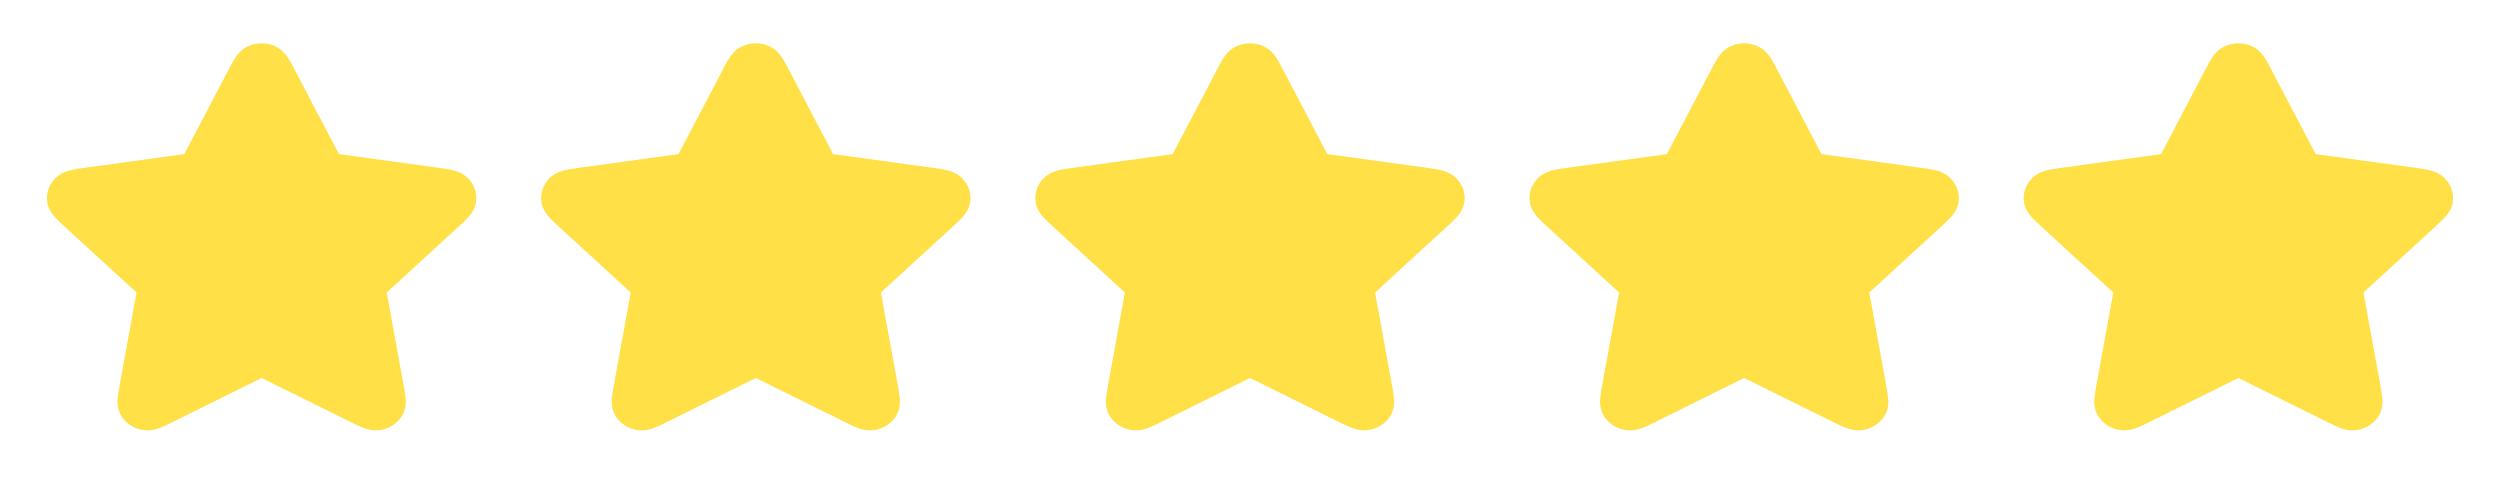 <svg width="86" height="17" viewBox="0 0 86 17" fill="none" xmlns="http://www.w3.org/2000/svg">
<path d="M9.457 1.587C9.168 1.457 8.832 1.457 8.543 1.587C8.293 1.699 8.155 1.894 8.085 2.001C8.013 2.111 7.94 2.252 7.868 2.389L6.341 5.301L2.925 5.771C2.764 5.793 2.599 5.816 2.465 5.846C2.336 5.875 2.097 5.938 1.906 6.128C1.686 6.347 1.582 6.647 1.624 6.946C1.66 7.205 1.815 7.388 1.901 7.484C1.991 7.582 2.11 7.691 2.227 7.798L4.697 10.063L4.114 13.262C4.087 13.412 4.058 13.567 4.048 13.696C4.037 13.821 4.027 14.055 4.159 14.284C4.312 14.55 4.584 14.735 4.899 14.79C5.172 14.838 5.405 14.757 5.528 14.709C5.655 14.659 5.803 14.586 5.947 14.514L9 13.003L12.053 14.514C12.197 14.586 12.345 14.659 12.472 14.709C12.595 14.757 12.828 14.838 13.101 14.79C13.416 14.735 13.688 14.55 13.841 14.284C13.973 14.055 13.963 13.821 13.952 13.696C13.941 13.567 13.913 13.412 13.886 13.262L13.303 10.063L15.773 7.798C15.89 7.691 16.009 7.582 16.099 7.484C16.185 7.388 16.34 7.205 16.376 6.946C16.418 6.647 16.314 6.347 16.094 6.128C15.903 5.938 15.664 5.875 15.534 5.846C15.401 5.816 15.236 5.793 15.075 5.771L11.659 5.301L10.132 2.389C10.06 2.252 9.987 2.111 9.915 2.001C9.845 1.894 9.707 1.699 9.457 1.587Z" fill="#FFE047"/>
<path d="M26.457 1.587C26.168 1.457 25.832 1.457 25.543 1.587C25.293 1.699 25.155 1.894 25.085 2.001C25.013 2.111 24.94 2.252 24.868 2.389L23.341 5.301L19.925 5.771C19.764 5.793 19.599 5.816 19.465 5.846C19.336 5.875 19.097 5.938 18.906 6.128C18.686 6.347 18.582 6.647 18.624 6.946C18.66 7.205 18.815 7.388 18.901 7.484C18.991 7.582 19.11 7.691 19.227 7.798L21.697 10.063L21.114 13.262C21.087 13.412 21.058 13.567 21.048 13.696C21.037 13.821 21.027 14.055 21.159 14.284C21.312 14.55 21.584 14.735 21.899 14.79C22.172 14.838 22.405 14.757 22.528 14.709C22.655 14.659 22.803 14.586 22.947 14.514L26 13.003L29.053 14.514C29.197 14.586 29.345 14.659 29.472 14.709C29.595 14.757 29.828 14.838 30.101 14.79C30.416 14.735 30.688 14.55 30.841 14.284C30.973 14.055 30.963 13.821 30.952 13.696C30.941 13.567 30.913 13.412 30.886 13.262L30.303 10.063L32.773 7.798C32.89 7.691 33.009 7.582 33.099 7.484C33.185 7.388 33.34 7.205 33.376 6.946C33.418 6.647 33.314 6.347 33.094 6.128C32.903 5.938 32.664 5.875 32.534 5.846C32.401 5.816 32.236 5.793 32.075 5.771L28.659 5.301L27.132 2.389C27.06 2.252 26.986 2.111 26.915 2.001C26.845 1.894 26.707 1.699 26.457 1.587Z" fill="#FFE047"/>
<path d="M43.457 1.587C43.168 1.457 42.832 1.457 42.543 1.587C42.293 1.699 42.155 1.894 42.085 2.001C42.013 2.111 41.94 2.252 41.868 2.389L40.341 5.301L36.925 5.771C36.764 5.793 36.599 5.816 36.465 5.846C36.336 5.875 36.097 5.938 35.906 6.128C35.686 6.347 35.582 6.647 35.624 6.946C35.66 7.205 35.815 7.388 35.901 7.484C35.991 7.582 36.11 7.691 36.227 7.798L38.697 10.063L38.114 13.262C38.087 13.412 38.059 13.567 38.048 13.696C38.037 13.821 38.027 14.055 38.159 14.284C38.312 14.55 38.584 14.735 38.899 14.79C39.172 14.838 39.405 14.757 39.528 14.709C39.655 14.659 39.803 14.586 39.947 14.514L43 13.003L46.053 14.514C46.197 14.586 46.345 14.659 46.472 14.709C46.595 14.757 46.828 14.838 47.101 14.79C47.416 14.735 47.688 14.55 47.841 14.284C47.973 14.055 47.963 13.821 47.952 13.696C47.941 13.567 47.913 13.412 47.886 13.262L47.303 10.063L49.773 7.798C49.89 7.691 50.009 7.582 50.099 7.484C50.185 7.388 50.34 7.205 50.376 6.946C50.418 6.647 50.314 6.347 50.094 6.128C49.903 5.938 49.664 5.875 49.534 5.846C49.401 5.816 49.236 5.793 49.075 5.771L45.659 5.301L44.132 2.389C44.06 2.252 43.986 2.111 43.915 2.001C43.845 1.894 43.707 1.699 43.457 1.587Z" fill="#FFE047"/>
<path d="M60.457 1.587C60.168 1.457 59.832 1.457 59.543 1.587C59.293 1.699 59.155 1.894 59.085 2.001C59.013 2.111 58.94 2.252 58.868 2.389L57.341 5.301L53.925 5.771C53.764 5.793 53.599 5.816 53.465 5.846C53.336 5.875 53.097 5.938 52.906 6.128C52.686 6.347 52.582 6.647 52.624 6.946C52.66 7.205 52.815 7.388 52.901 7.484C52.991 7.582 53.11 7.691 53.227 7.798L55.697 10.063L55.114 13.262C55.087 13.412 55.059 13.567 55.048 13.696C55.037 13.821 55.027 14.055 55.159 14.284C55.312 14.55 55.584 14.735 55.899 14.79C56.172 14.838 56.405 14.757 56.528 14.709C56.655 14.659 56.803 14.586 56.947 14.514L60 13.003L63.053 14.514C63.197 14.586 63.345 14.659 63.472 14.709C63.595 14.757 63.828 14.838 64.101 14.79C64.416 14.735 64.688 14.55 64.841 14.284C64.973 14.055 64.963 13.821 64.952 13.696C64.941 13.567 64.913 13.412 64.886 13.262L64.303 10.063L66.773 7.798C66.89 7.691 67.009 7.582 67.099 7.484C67.185 7.388 67.34 7.205 67.376 6.946C67.418 6.647 67.314 6.347 67.094 6.128C66.903 5.938 66.664 5.875 66.534 5.846C66.401 5.816 66.236 5.793 66.075 5.771L62.659 5.301L61.132 2.389C61.06 2.252 60.986 2.111 60.915 2.001C60.845 1.894 60.707 1.699 60.457 1.587Z" fill="#FFE047"/>
<path d="M77.457 1.587C77.168 1.457 76.832 1.457 76.543 1.587C76.293 1.699 76.155 1.894 76.085 2.001C76.013 2.111 75.94 2.252 75.868 2.389L74.341 5.301L70.925 5.771C70.764 5.793 70.599 5.816 70.466 5.846C70.336 5.875 70.097 5.938 69.906 6.128C69.686 6.347 69.582 6.647 69.624 6.946C69.66 7.205 69.815 7.388 69.901 7.484C69.991 7.582 70.11 7.691 70.227 7.798L72.697 10.063L72.114 13.262C72.087 13.412 72.058 13.567 72.048 13.696C72.037 13.821 72.027 14.055 72.159 14.284C72.312 14.55 72.584 14.735 72.899 14.79C73.172 14.838 73.405 14.757 73.528 14.709C73.655 14.659 73.803 14.586 73.947 14.514L77 13.003L80.053 14.514C80.197 14.586 80.345 14.659 80.472 14.709C80.595 14.757 80.828 14.838 81.101 14.79C81.416 14.735 81.688 14.55 81.841 14.284C81.973 14.055 81.963 13.821 81.952 13.696C81.941 13.567 81.913 13.412 81.886 13.262L81.303 10.063L83.773 7.798C83.89 7.691 84.009 7.582 84.099 7.484C84.185 7.388 84.34 7.205 84.376 6.946C84.418 6.647 84.314 6.347 84.094 6.128C83.903 5.938 83.664 5.875 83.534 5.846C83.401 5.816 83.236 5.793 83.075 5.771L79.659 5.301L78.132 2.389C78.06 2.252 77.987 2.111 77.915 2.001C77.845 1.894 77.707 1.699 77.457 1.587Z" fill="#FFE047"/>
</svg>
